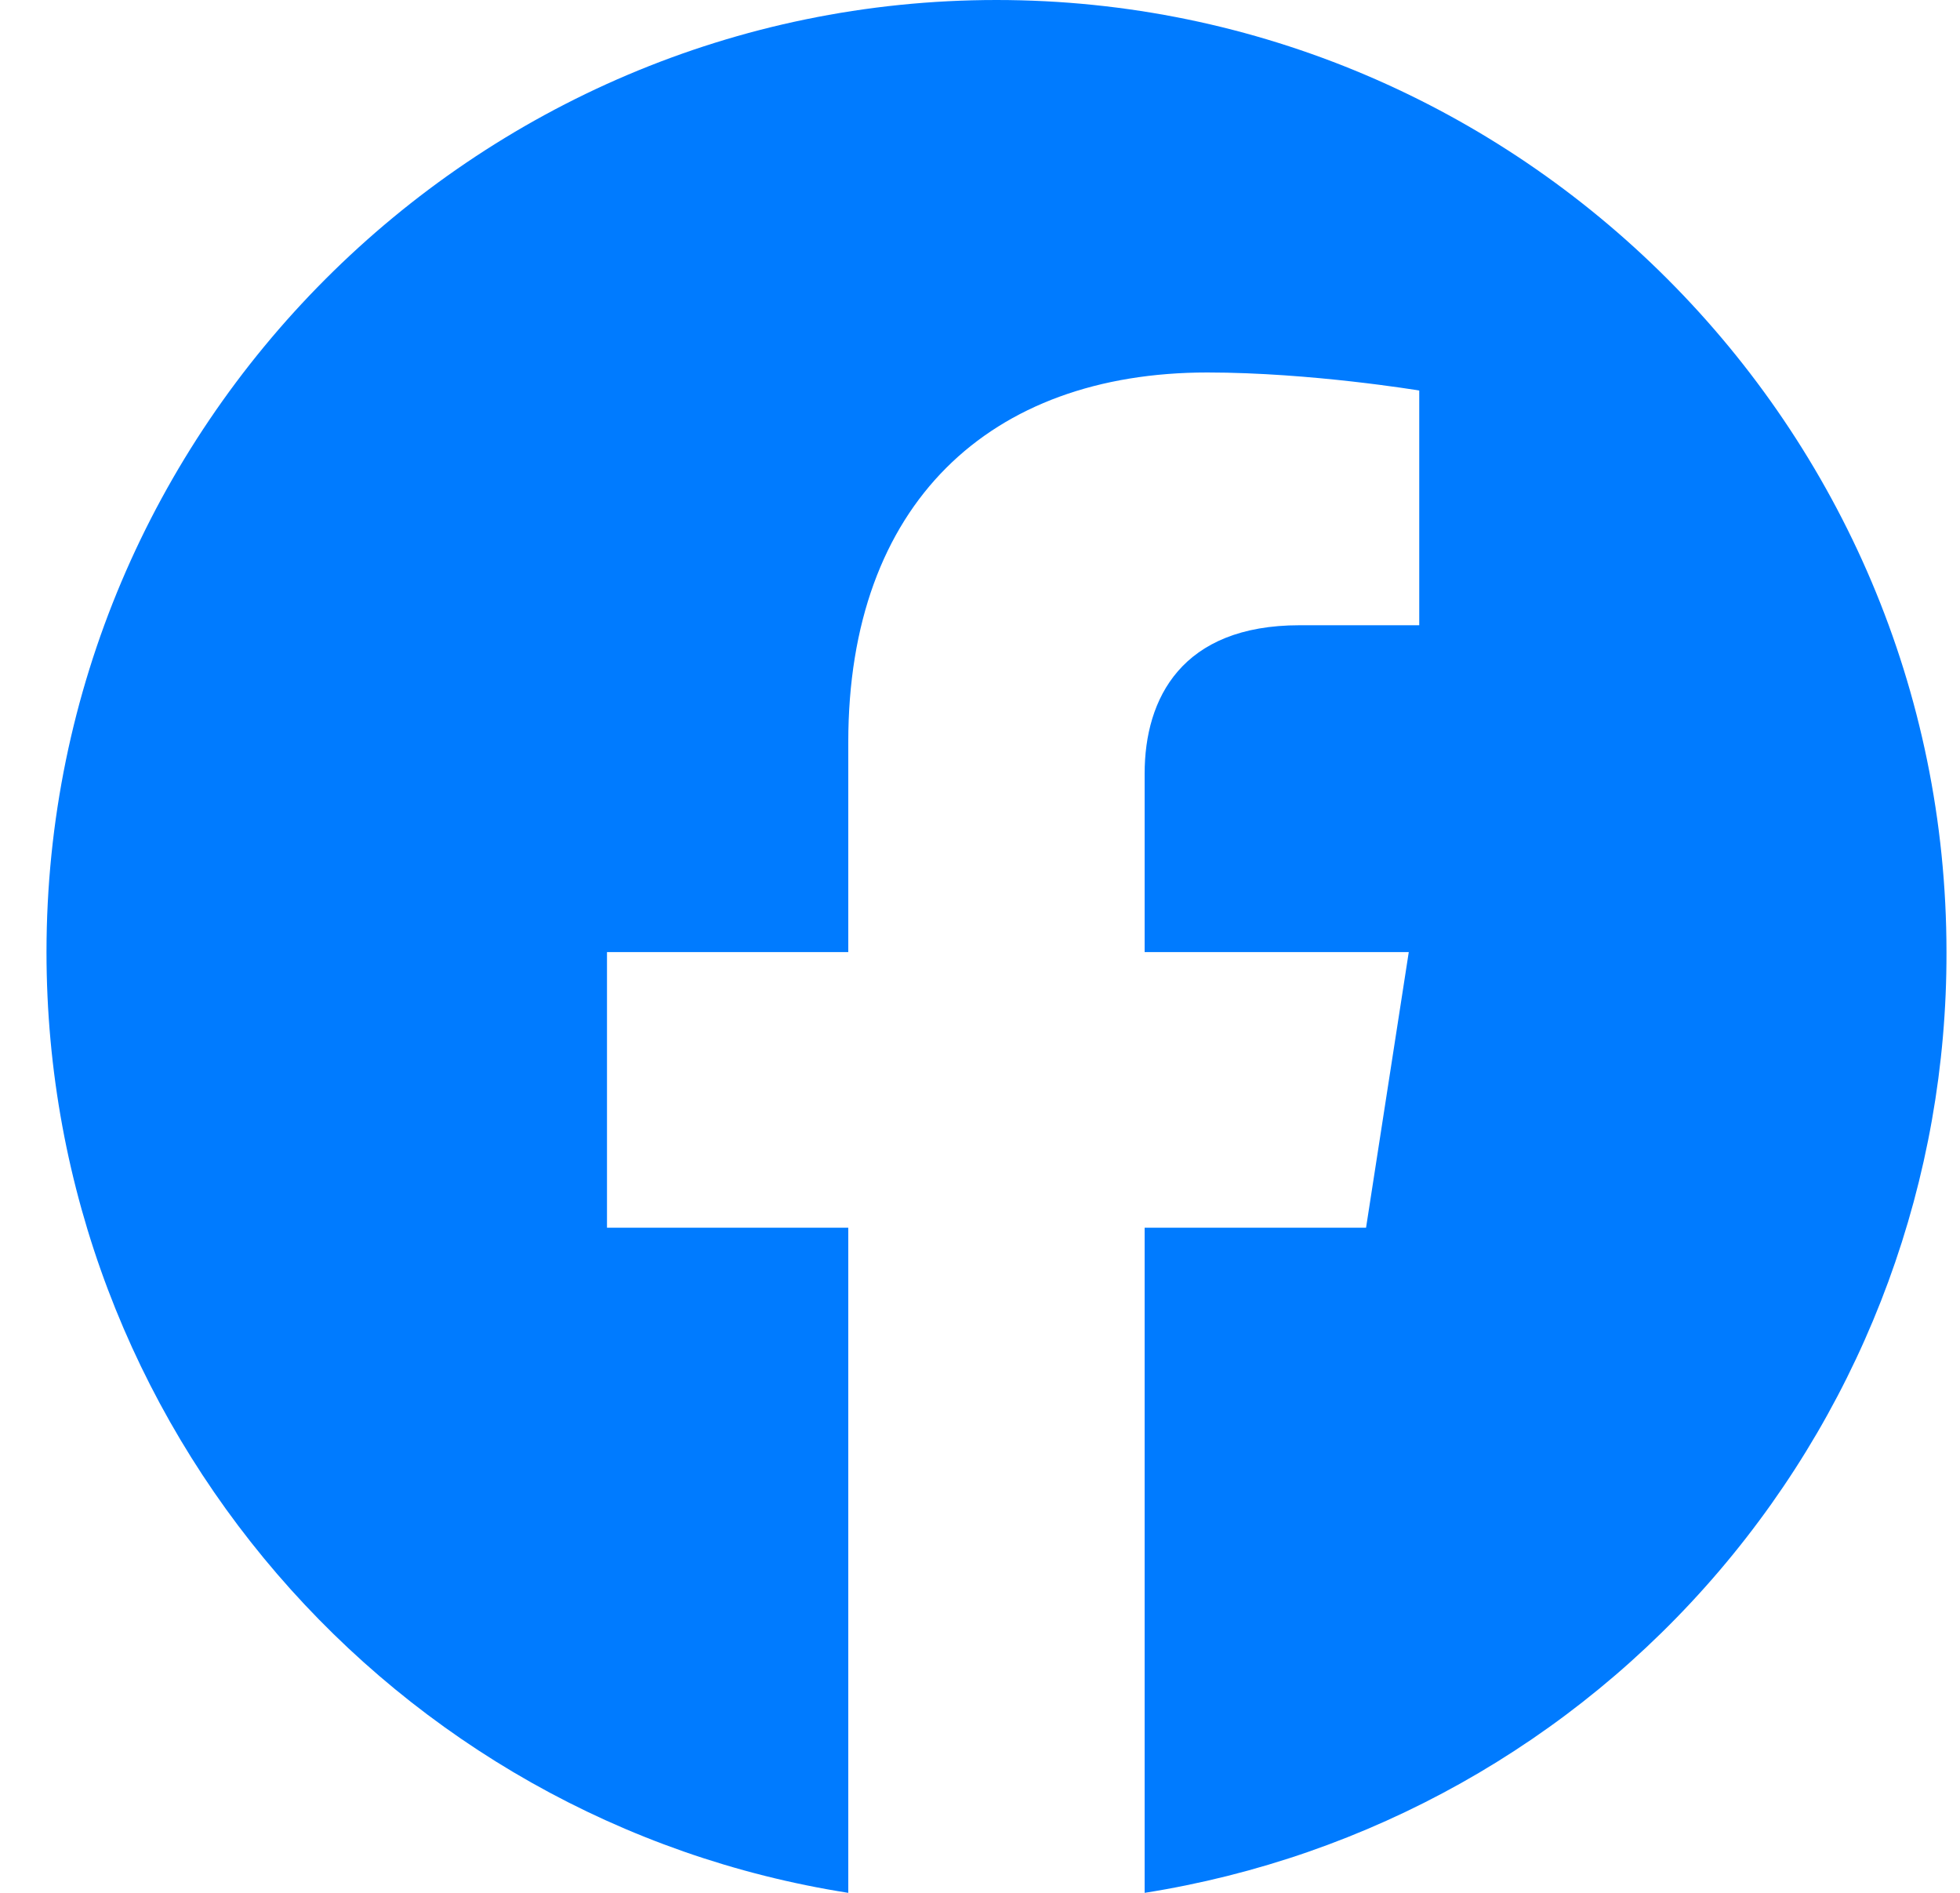 <svg width="29" height="28" viewBox="0 0 29 28" fill="none" xmlns="http://www.w3.org/2000/svg">
<path d="M14.744 0C7.013 0 0.688 6.311 0.688 14.084C0.688 21.113 5.832 26.946 12.551 28V18.161H8.981V14.084H12.551V10.978C12.551 7.45 14.645 5.51 17.864 5.51C19.396 5.51 20.999 5.777 20.999 5.777V9.249H19.228C17.485 9.249 16.936 10.331 16.936 11.442V14.084H20.844L20.212 18.161H16.936V28C20.249 27.477 23.265 25.787 25.44 23.235C27.616 20.683 28.808 17.438 28.8 14.084C28.8 6.311 22.475 0 14.744 0Z" fill="#007BFF"/>
</svg>
